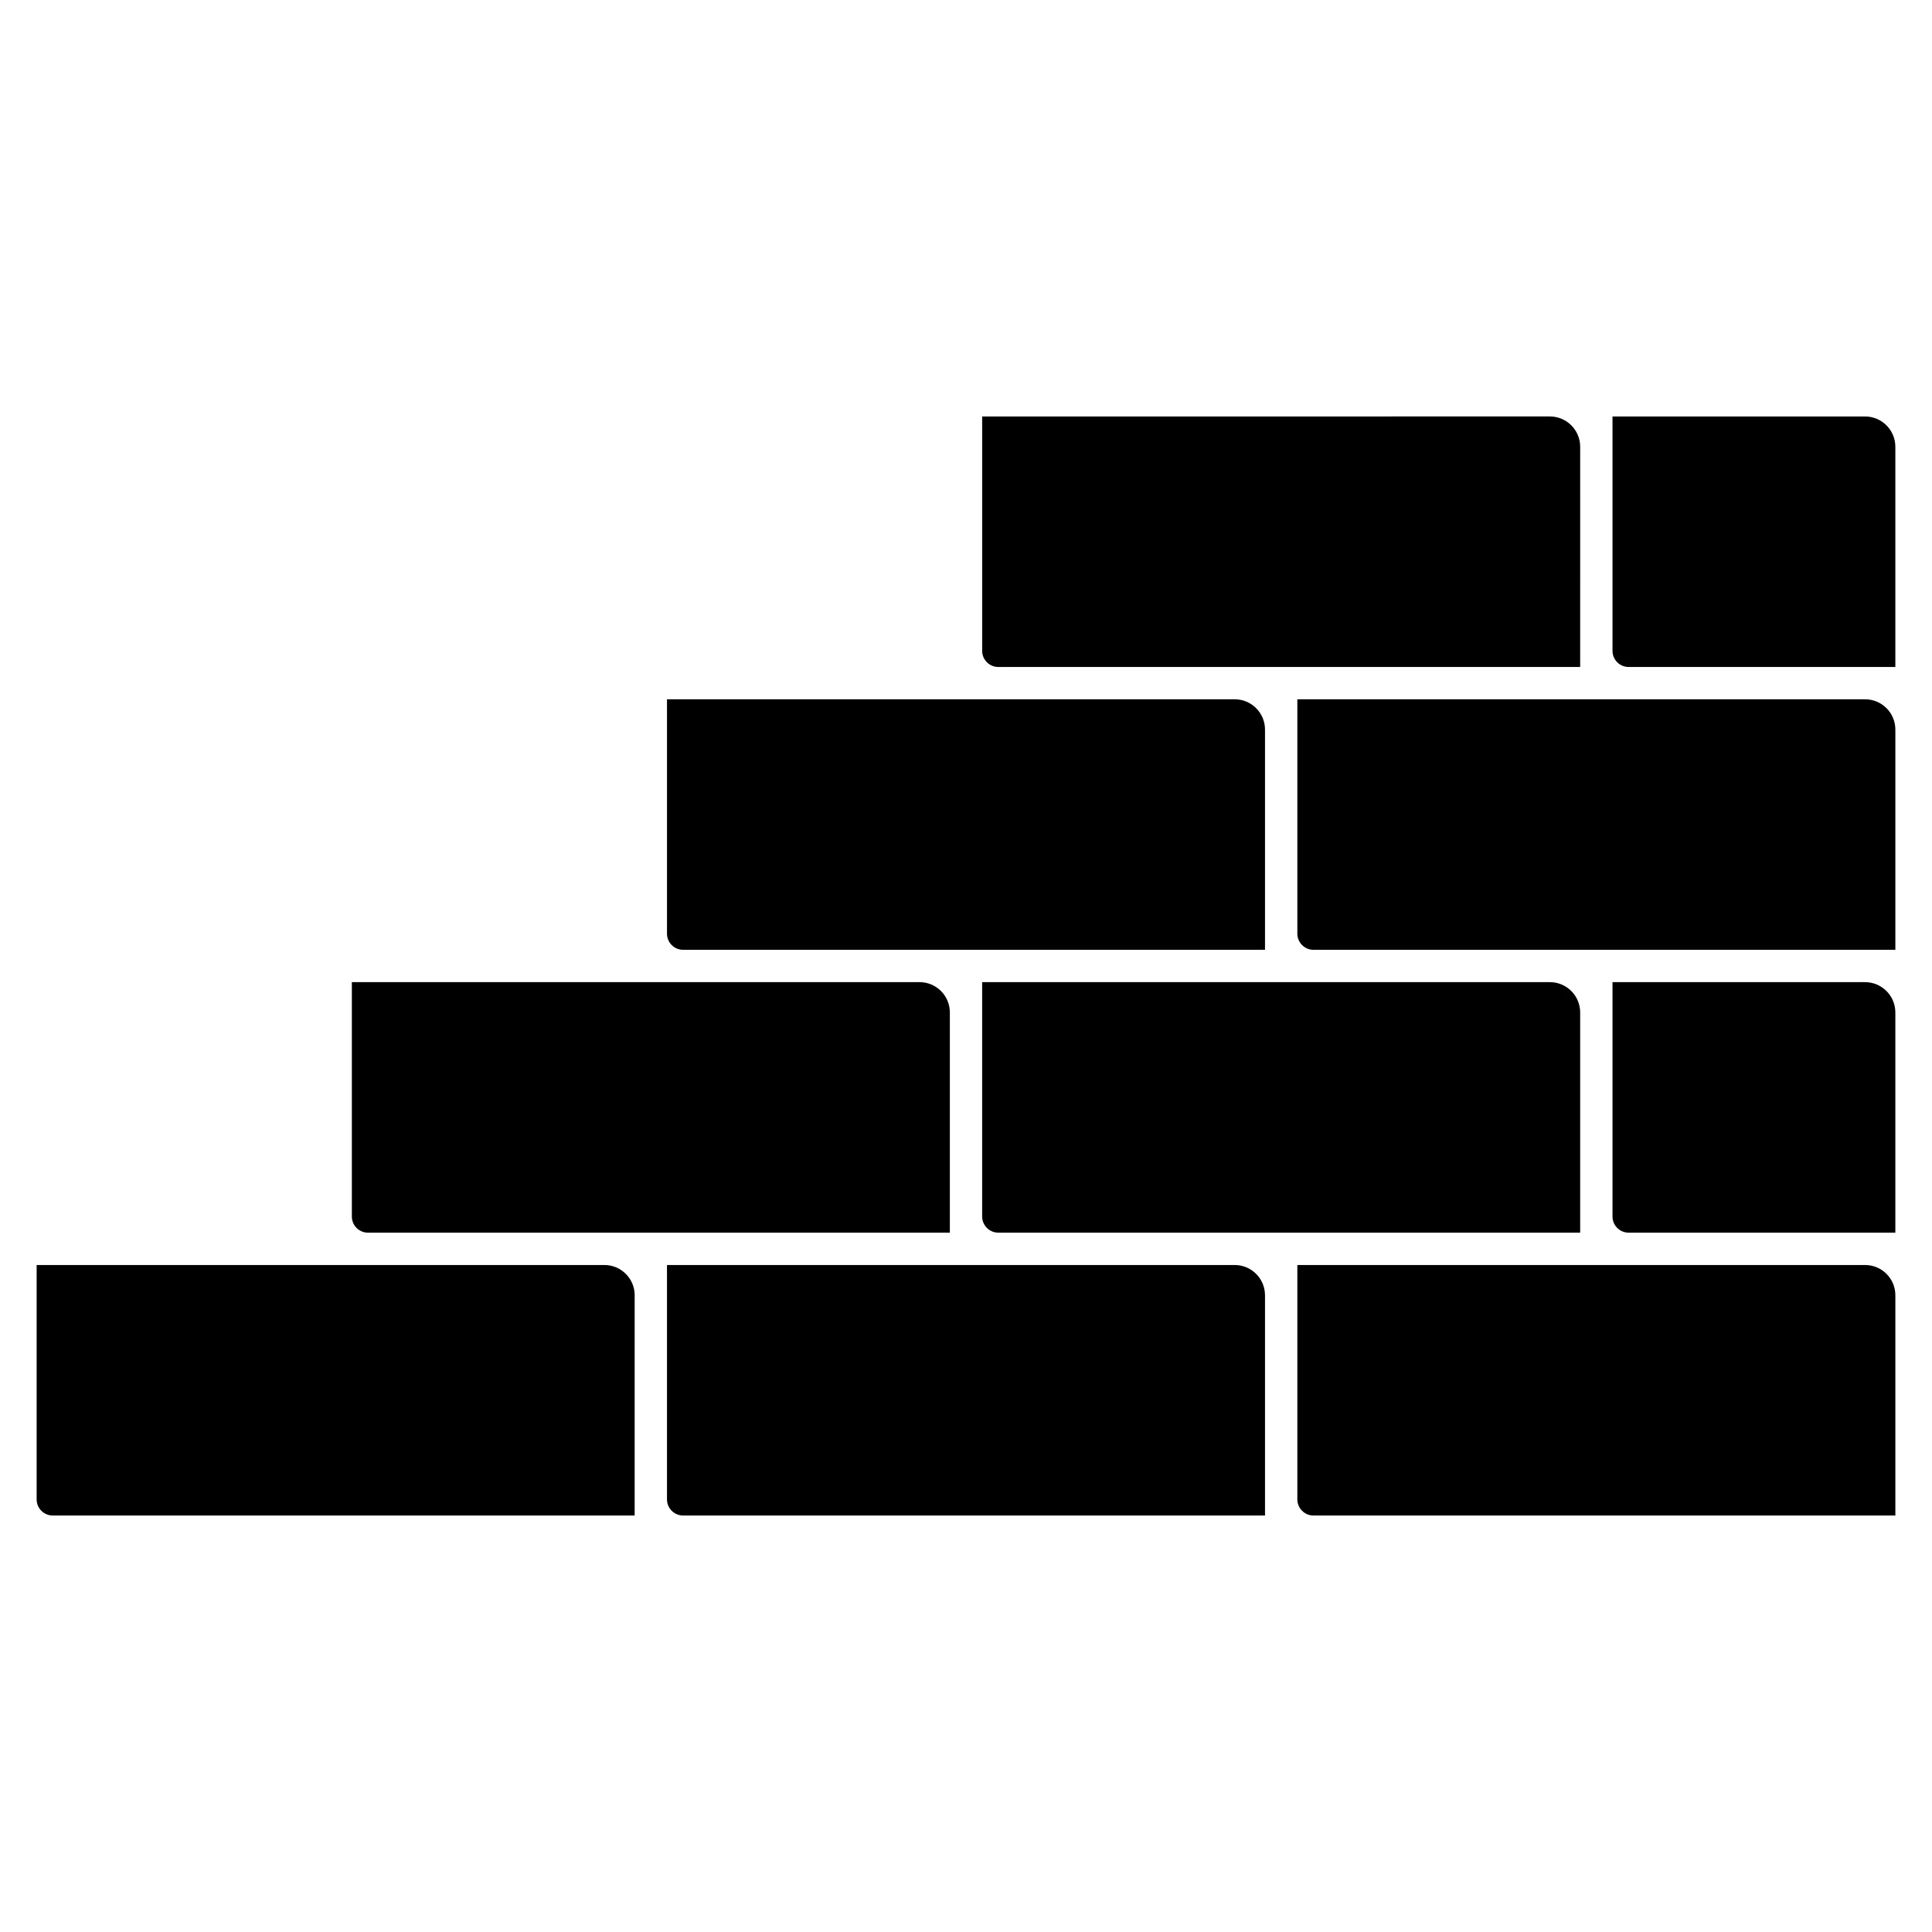 <?xml version="1.0" encoding="UTF-8"?>
<!-- The Best Svg Icon site in the world: iconSvg.co, Visit us! https://iconsvg.co -->
<svg fill="#000000" width="800px" height="800px" version="1.1" viewBox="144 144 512 512" xmlns="http://www.w3.org/2000/svg">
 <g>
  <path d="m312.2 487.27c0-4.434-3.598-8.031-8.031-8.031h-150.46v62.109c0 2.363 1.922 4.281 4.281 4.281h154.2l0.004-58.359z"/>
  <path d="m479.24 487.27c0-4.434-3.598-8.031-8.031-8.031h-150.45v62.109c0 2.363 1.922 4.281 4.281 4.281h154.2z"/>
  <path d="m638.26 479.24h-150.45v62.109c0 2.363 1.922 4.281 4.281 4.281h154.2v-58.363c0.004-4.43-3.594-8.027-8.023-8.027z"/>
  <path d="m241.52 470.67h154.2v-58.363c0-4.434-3.598-8.031-8.031-8.031h-67.465l-82.98 0.004v62.109c0 2.363 1.91 4.281 4.281 4.281z"/>
  <path d="m325.04 395.71h154.2v-58.363c0-4.434-3.598-8.031-8.031-8.031h-67.465l-82.984 0.004v62.109c0 2.363 1.914 4.281 4.285 4.281z"/>
  <path d="m638.26 329.32h-150.45v62.109c0 2.363 1.922 4.281 4.281 4.281h154.2v-58.363c0.004-4.43-3.594-8.027-8.023-8.027z"/>
  <path d="m408.56 320.76h154.2l0.004-58.363c0-4.434-3.598-8.031-8.031-8.031l-150.45 0.004v62.109c0 2.363 1.922 4.281 4.281 4.281z"/>
  <path d="m638.26 254.37h-66.93v62.109c0 2.363 1.922 4.281 4.281 4.281h70.676v-58.363c0-4.43-3.598-8.027-8.027-8.027z"/>
  <path d="m408.56 470.67h154.2v-58.363c0-4.434-3.598-8.031-8.031-8.031h-150.45v62.109c0.008 2.367 1.93 4.285 4.289 4.285z"/>
  <path d="m638.26 404.28h-66.93v62.109c0 2.363 1.922 4.281 4.281 4.281h70.676v-58.363c0-4.43-3.598-8.027-8.027-8.027z"/>
 </g>
</svg>